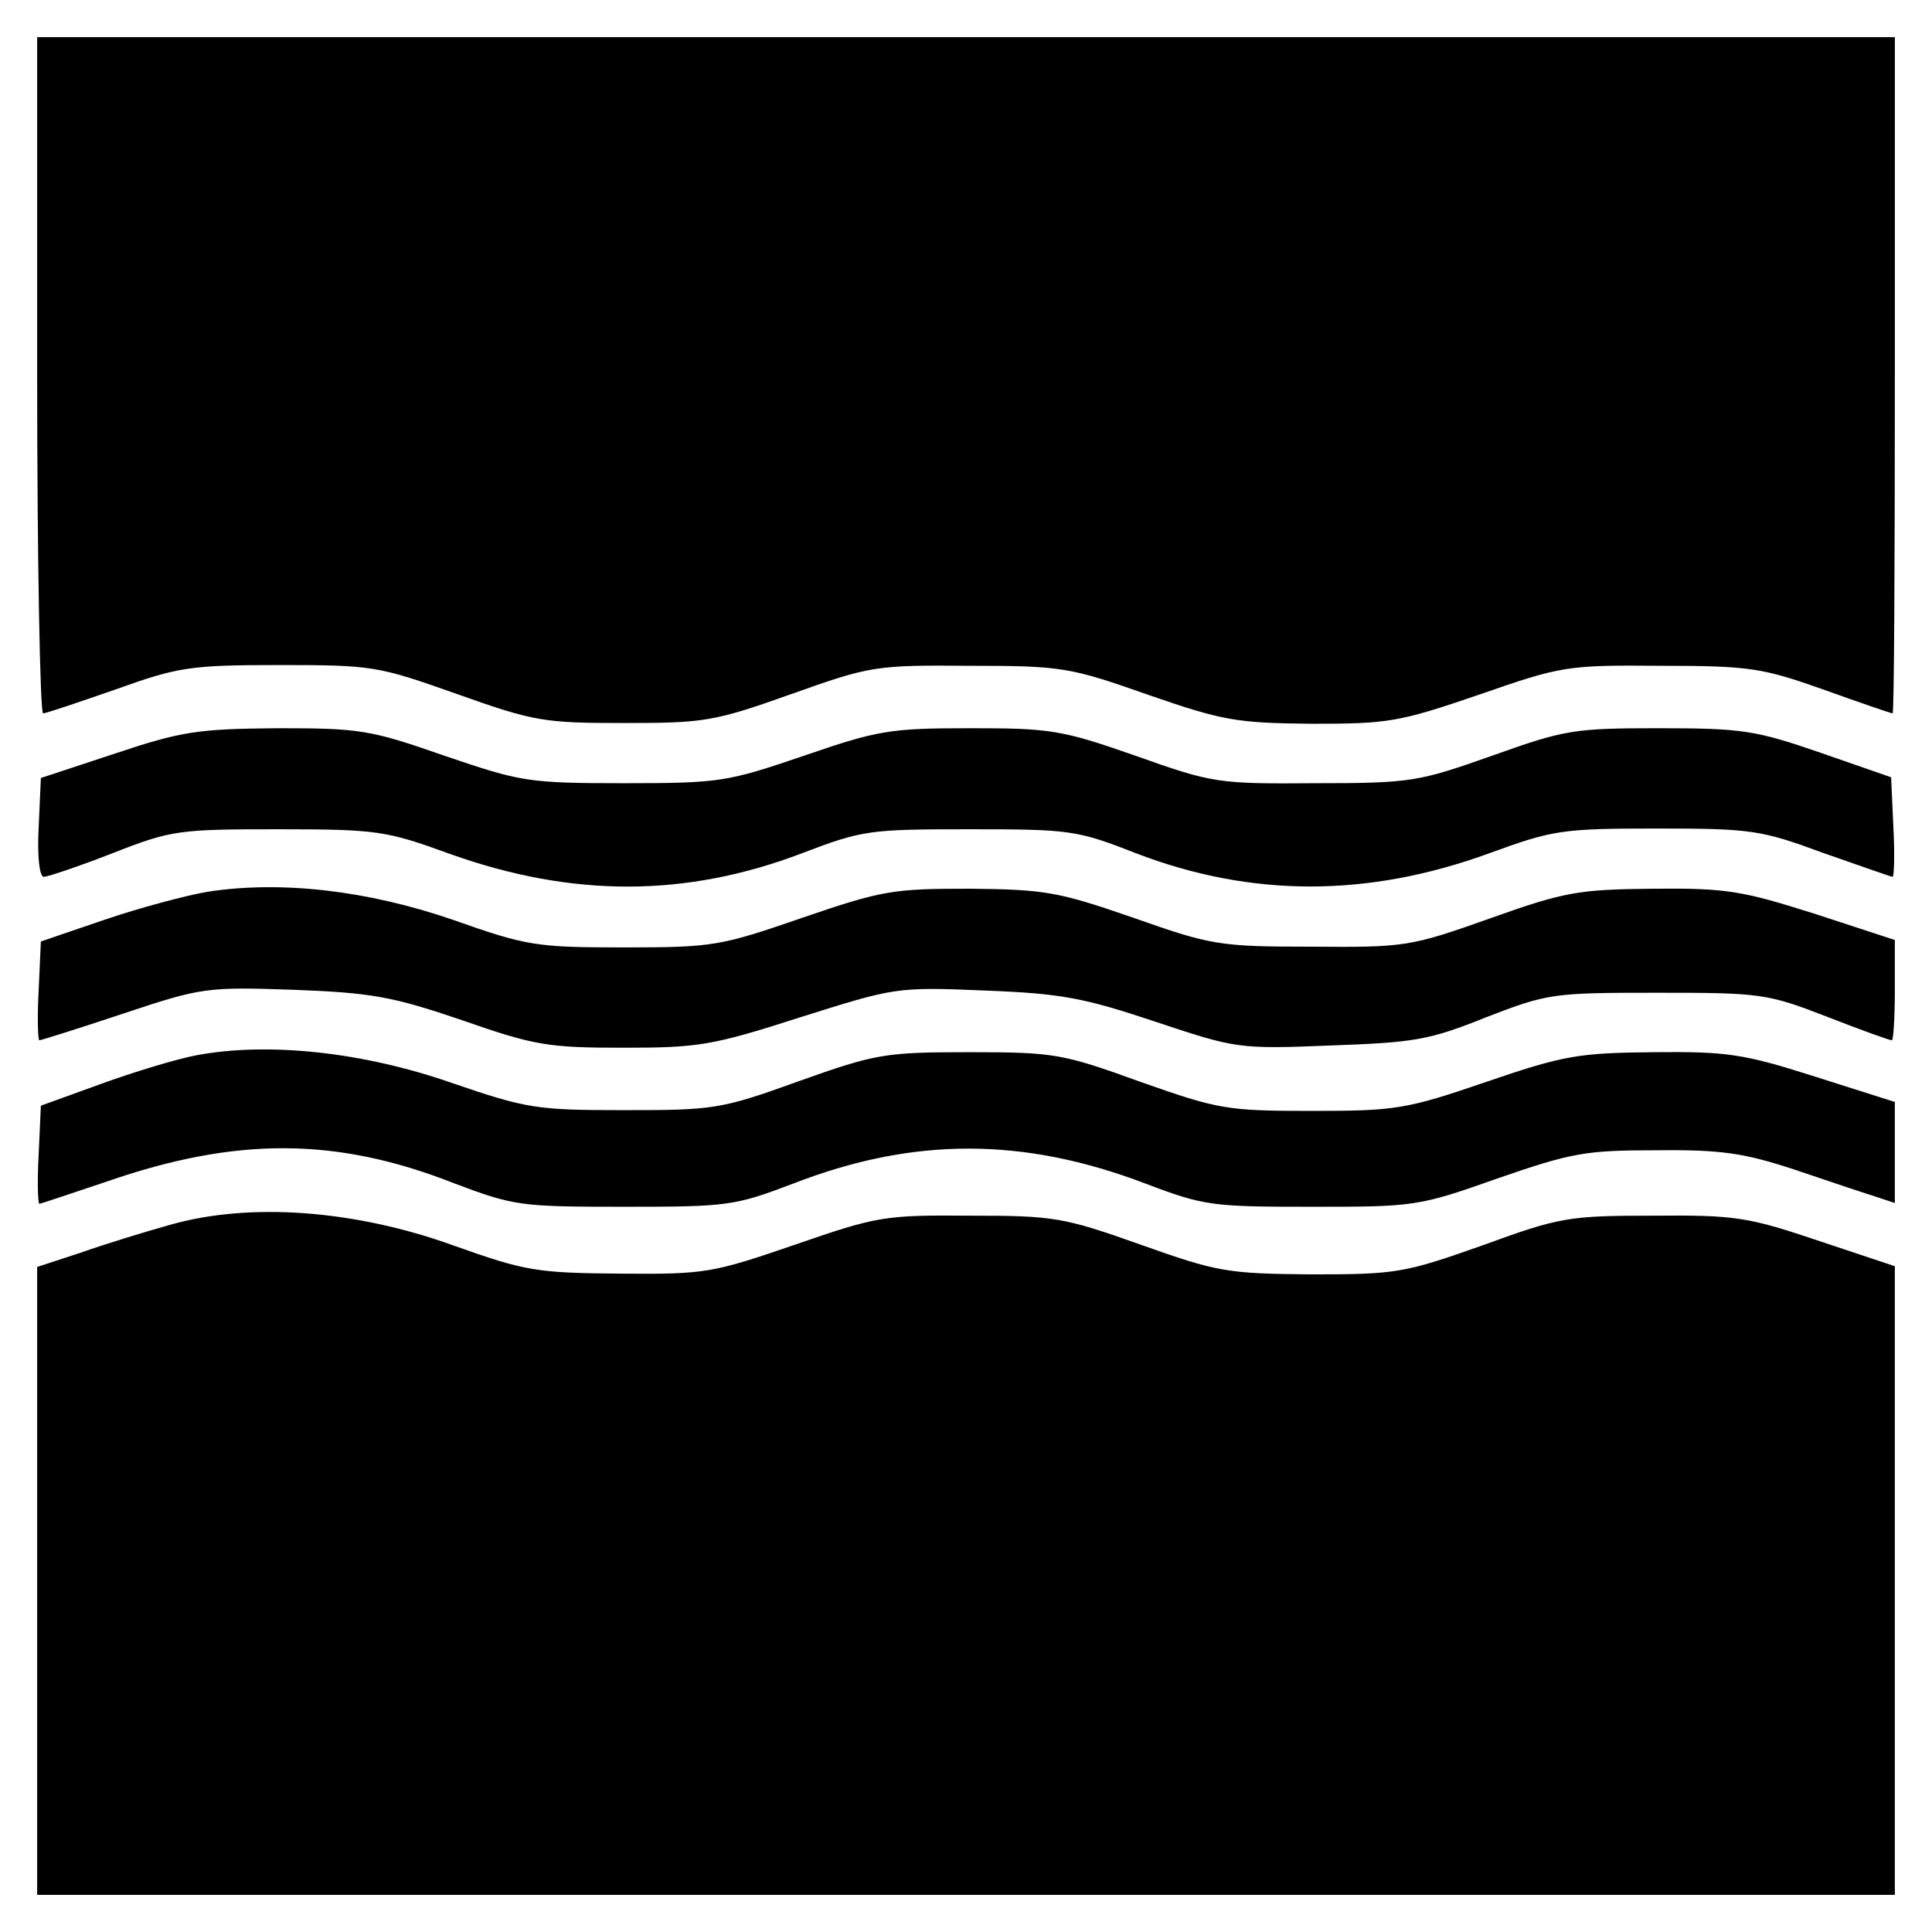 <?xml version="1.0" standalone="no"?>
<!DOCTYPE svg PUBLIC "-//W3C//DTD SVG 20010904//EN"
 "http://www.w3.org/TR/2001/REC-SVG-20010904/DTD/svg10.dtd">
<svg version="1.0" xmlns="http://www.w3.org/2000/svg"
 width="260pt" height="260pt" viewBox="0 0 260 260"
 preserveAspectRatio="xMidYMid meet">
<g transform="translate(0,260) scale(0.1,-0.1)"
fill="#000000" stroke="none">
<path d="M50 2095 c0 -250 4 -455 8 -455 4 0 48 15 97 32 84 30 99 33 220 33
126 0 133 -1 240 -39 104 -37 117 -39 225 -39 108 0 121 2 225 39 107 38 113
39 240 38 124 0 135 -2 240 -39 101 -35 119 -38 220 -39 103 0 117 2 225 39
112 39 119 40 245 39 120 0 137 -3 219 -32 50 -18 91 -32 93 -32 2 0 3 205 3
455 l0 455 -1250 0 -1250 0 0 -455z"/>
<path d="M155 1586 l-100 -33 -3 -67 c-2 -38 1 -66 7 -66 5 0 47 14 93 32 79
31 89 32 223 32 132 0 145 -2 230 -33 165 -59 318 -59 475 1 81 31 91 32 225
32 134 0 144 -1 223 -32 156 -60 313 -60 477 0 85 31 97 33 225 33 127 0 140
-2 224 -33 49 -17 91 -32 93 -32 2 0 3 30 1 67 l-3 67 -95 33 c-87 30 -105 33
-217 33 -115 0 -127 -2 -225 -37 -99 -35 -109 -37 -238 -37 -131 -1 -138 0
-242 37 -100 35 -115 37 -223 37 -108 0 -124 -3 -223 -37 -103 -35 -112 -37
-242 -37 -130 0 -139 2 -242 37 -100 35 -114 37 -225 37 -107 -1 -128 -4 -218
-34z"/>
<path d="M280 1400 c-30 -5 -93 -22 -140 -38 l-85 -29 -3 -66 c-2 -37 -1 -67
1 -67 2 0 53 16 113 36 105 35 112 36 229 32 105 -4 133 -9 227 -41 97 -34
116 -37 217 -37 101 0 120 3 238 41 127 40 129 41 248 36 104 -4 134 -10 230
-42 108 -36 112 -37 235 -32 113 4 133 7 210 38 83 32 89 33 230 33 139 0 148
-1 228 -32 46 -18 85 -32 88 -32 2 0 4 30 4 68 l0 67 -107 35 c-98 31 -119 35
-218 34 -101 -1 -119 -4 -220 -40 -107 -38 -114 -39 -240 -38 -124 0 -135 2
-240 39 -101 35 -119 38 -220 39 -103 0 -117 -2 -225 -39 -110 -38 -120 -40
-240 -40 -118 0 -131 2 -230 37 -116 40 -232 53 -330 38z"/>
<path d="M265 1180 c-27 -5 -86 -23 -130 -39 l-80 -29 -3 -66 c-2 -36 -1 -66
1 -66 2 0 43 14 91 30 173 60 308 60 466 -2 82 -31 90 -32 230 -32 139 0 148
1 227 31 162 63 310 63 475 0 79 -30 90 -31 223 -31 137 0 143 0 250 38 101
35 119 38 215 38 87 1 118 -4 185 -26 44 -15 92 -31 108 -36 l27 -9 0 68 0 68
-107 34 c-97 31 -119 34 -218 33 -100 -1 -120 -4 -225 -40 -108 -37 -122 -39
-235 -39 -114 0 -125 2 -230 39 -105 38 -116 40 -230 40 -114 0 -126 -2 -230
-39 -105 -38 -115 -39 -235 -39 -118 0 -131 2 -233 37 -118 41 -245 55 -342
37z"/>
<path d="M230 952 c-36 -10 -91 -27 -122 -38 l-58 -19 0 -422 0 -423 1250 0
1250 0 0 423 0 423 -102 34 c-95 32 -112 35 -223 34 -114 0 -126 -2 -230 -40
-105 -37 -115 -39 -230 -39 -113 1 -126 3 -230 40 -104 37 -117 39 -230 39
-115 1 -125 -1 -235 -39 -111 -38 -120 -40 -235 -39 -112 1 -127 3 -225 38
-133 48 -274 58 -380 28z"/>
</g>
</svg>
